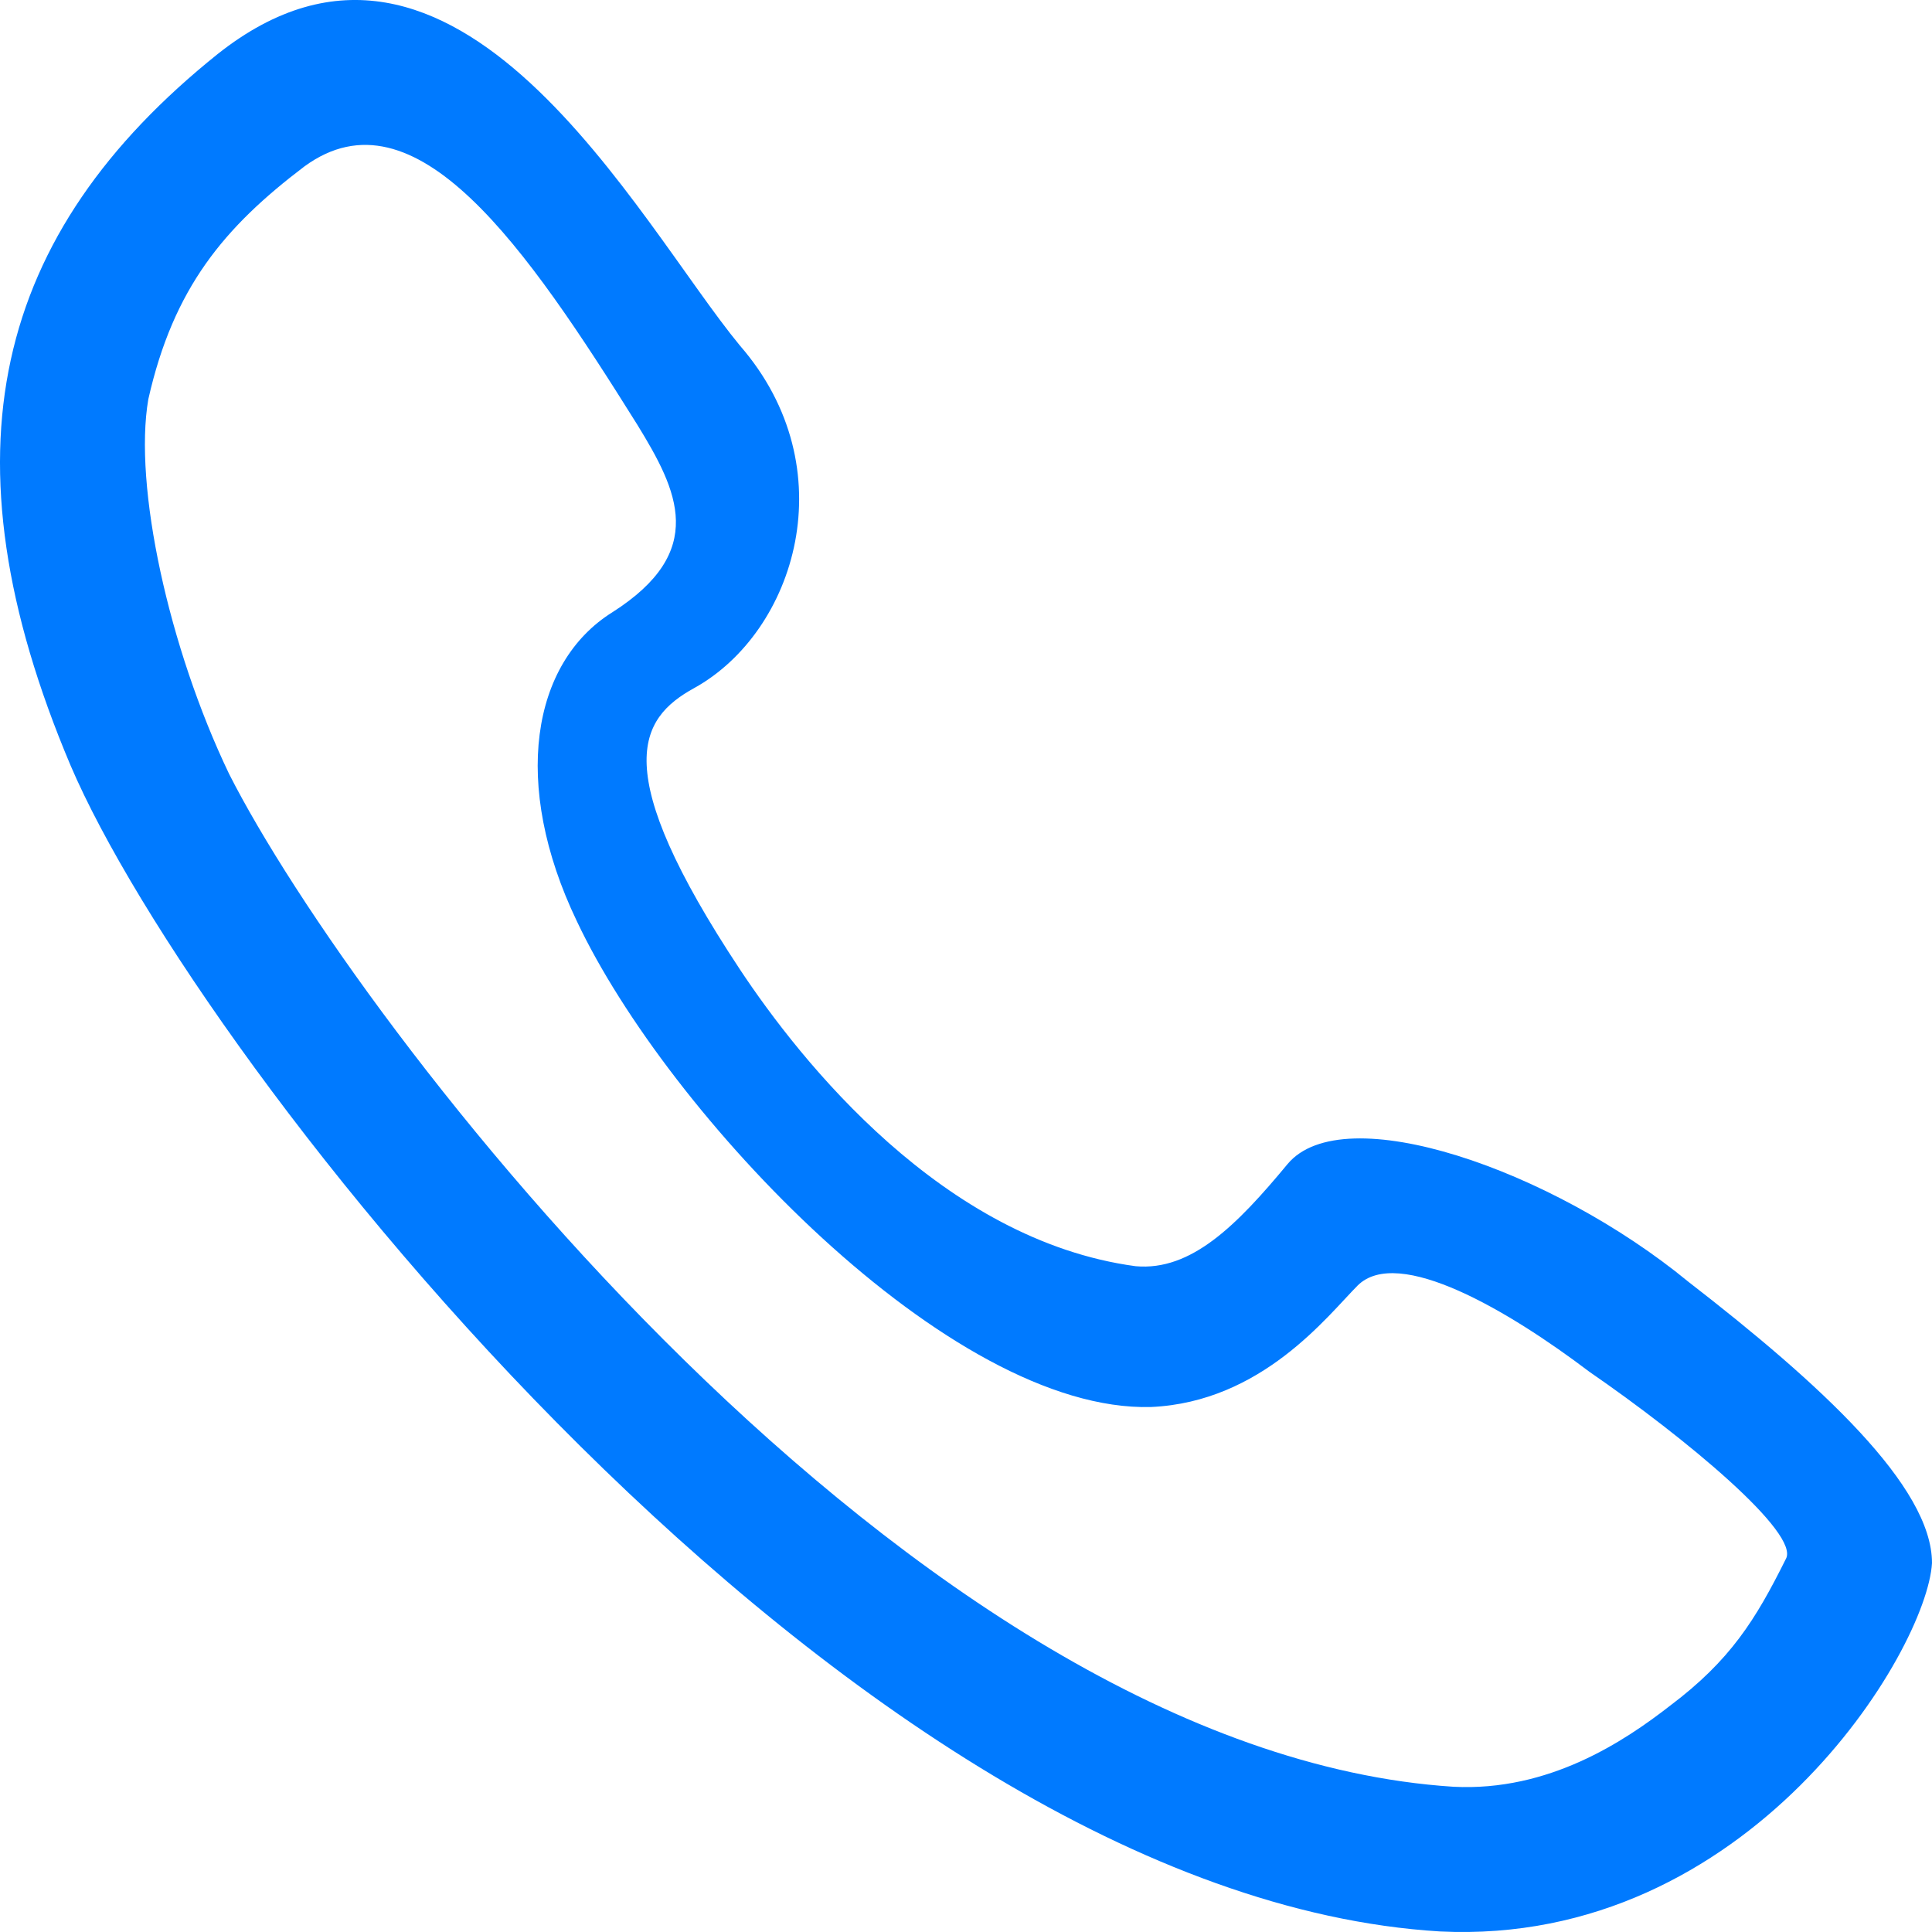 <?xml version="1.0" encoding="UTF-8"?>
<svg width="60px" height="60px" viewBox="0 0 60 60" version="1.1" xmlns="http://www.w3.org/2000/svg" xmlns:xlink="http://www.w3.org/1999/xlink">
    <title>20x20呼叫线性图标，主蓝/六级灰</title>
    <g id="临时用" stroke="none" stroke-width="1" fill="none" fill-rule="evenodd">
        <g id="按住录音" transform="translate(-83, -301)" fill="#007AFF" fill-rule="nonzero">
            <path d="M136.244,302.681 C128.842,296.804 123.168,307.922 120.022,311.731 C116.708,315.541 118.293,320.625 121.44,322.368 C123.168,323.317 124.122,324.904 120.022,331.105 C118.126,333.965 113.716,339.518 107.733,340.323 C106.004,340.479 104.586,339.049 103.013,337.15 C101.284,335.083 94.824,337.306 90.569,340.804 C86.469,343.977 83,347.162 83,349.541 C83.155,352.245 88.674,361.451 98.281,360.983 C116.708,359.865 136.876,333.977 140.809,324.771 C144.909,315.072 143.181,308.246 136.244,302.681 Z M135.884,325.037 C131.977,332.749 114.762,355.395 97.867,356.489 C94.895,356.644 92.551,355.073 91.142,353.978 C89.259,352.562 88.478,351.301 87.542,349.421 C87.069,348.635 90.668,345.648 93.64,343.602 C96.138,341.709 99.583,339.675 100.838,340.924 C101.774,341.864 103.81,344.542 107.256,344.696 C113.507,344.863 122.268,335.581 125.086,329.607 C127.123,325.359 126.495,321.586 123.985,320.016 C121.013,318.123 121.949,316.243 123.204,314.196 C126.649,308.687 130.095,303.653 133.54,306.164 C136.038,308.056 137.613,309.936 138.394,313.399 C138.856,316.077 137.767,321.11 135.884,325.037 Z" id="20x20呼叫线性图标，主蓝/六级灰" transform="translate(113, 331) scale(-1, 1) translate(-113, -331) "></path>
        </g>
    </g>
</svg>